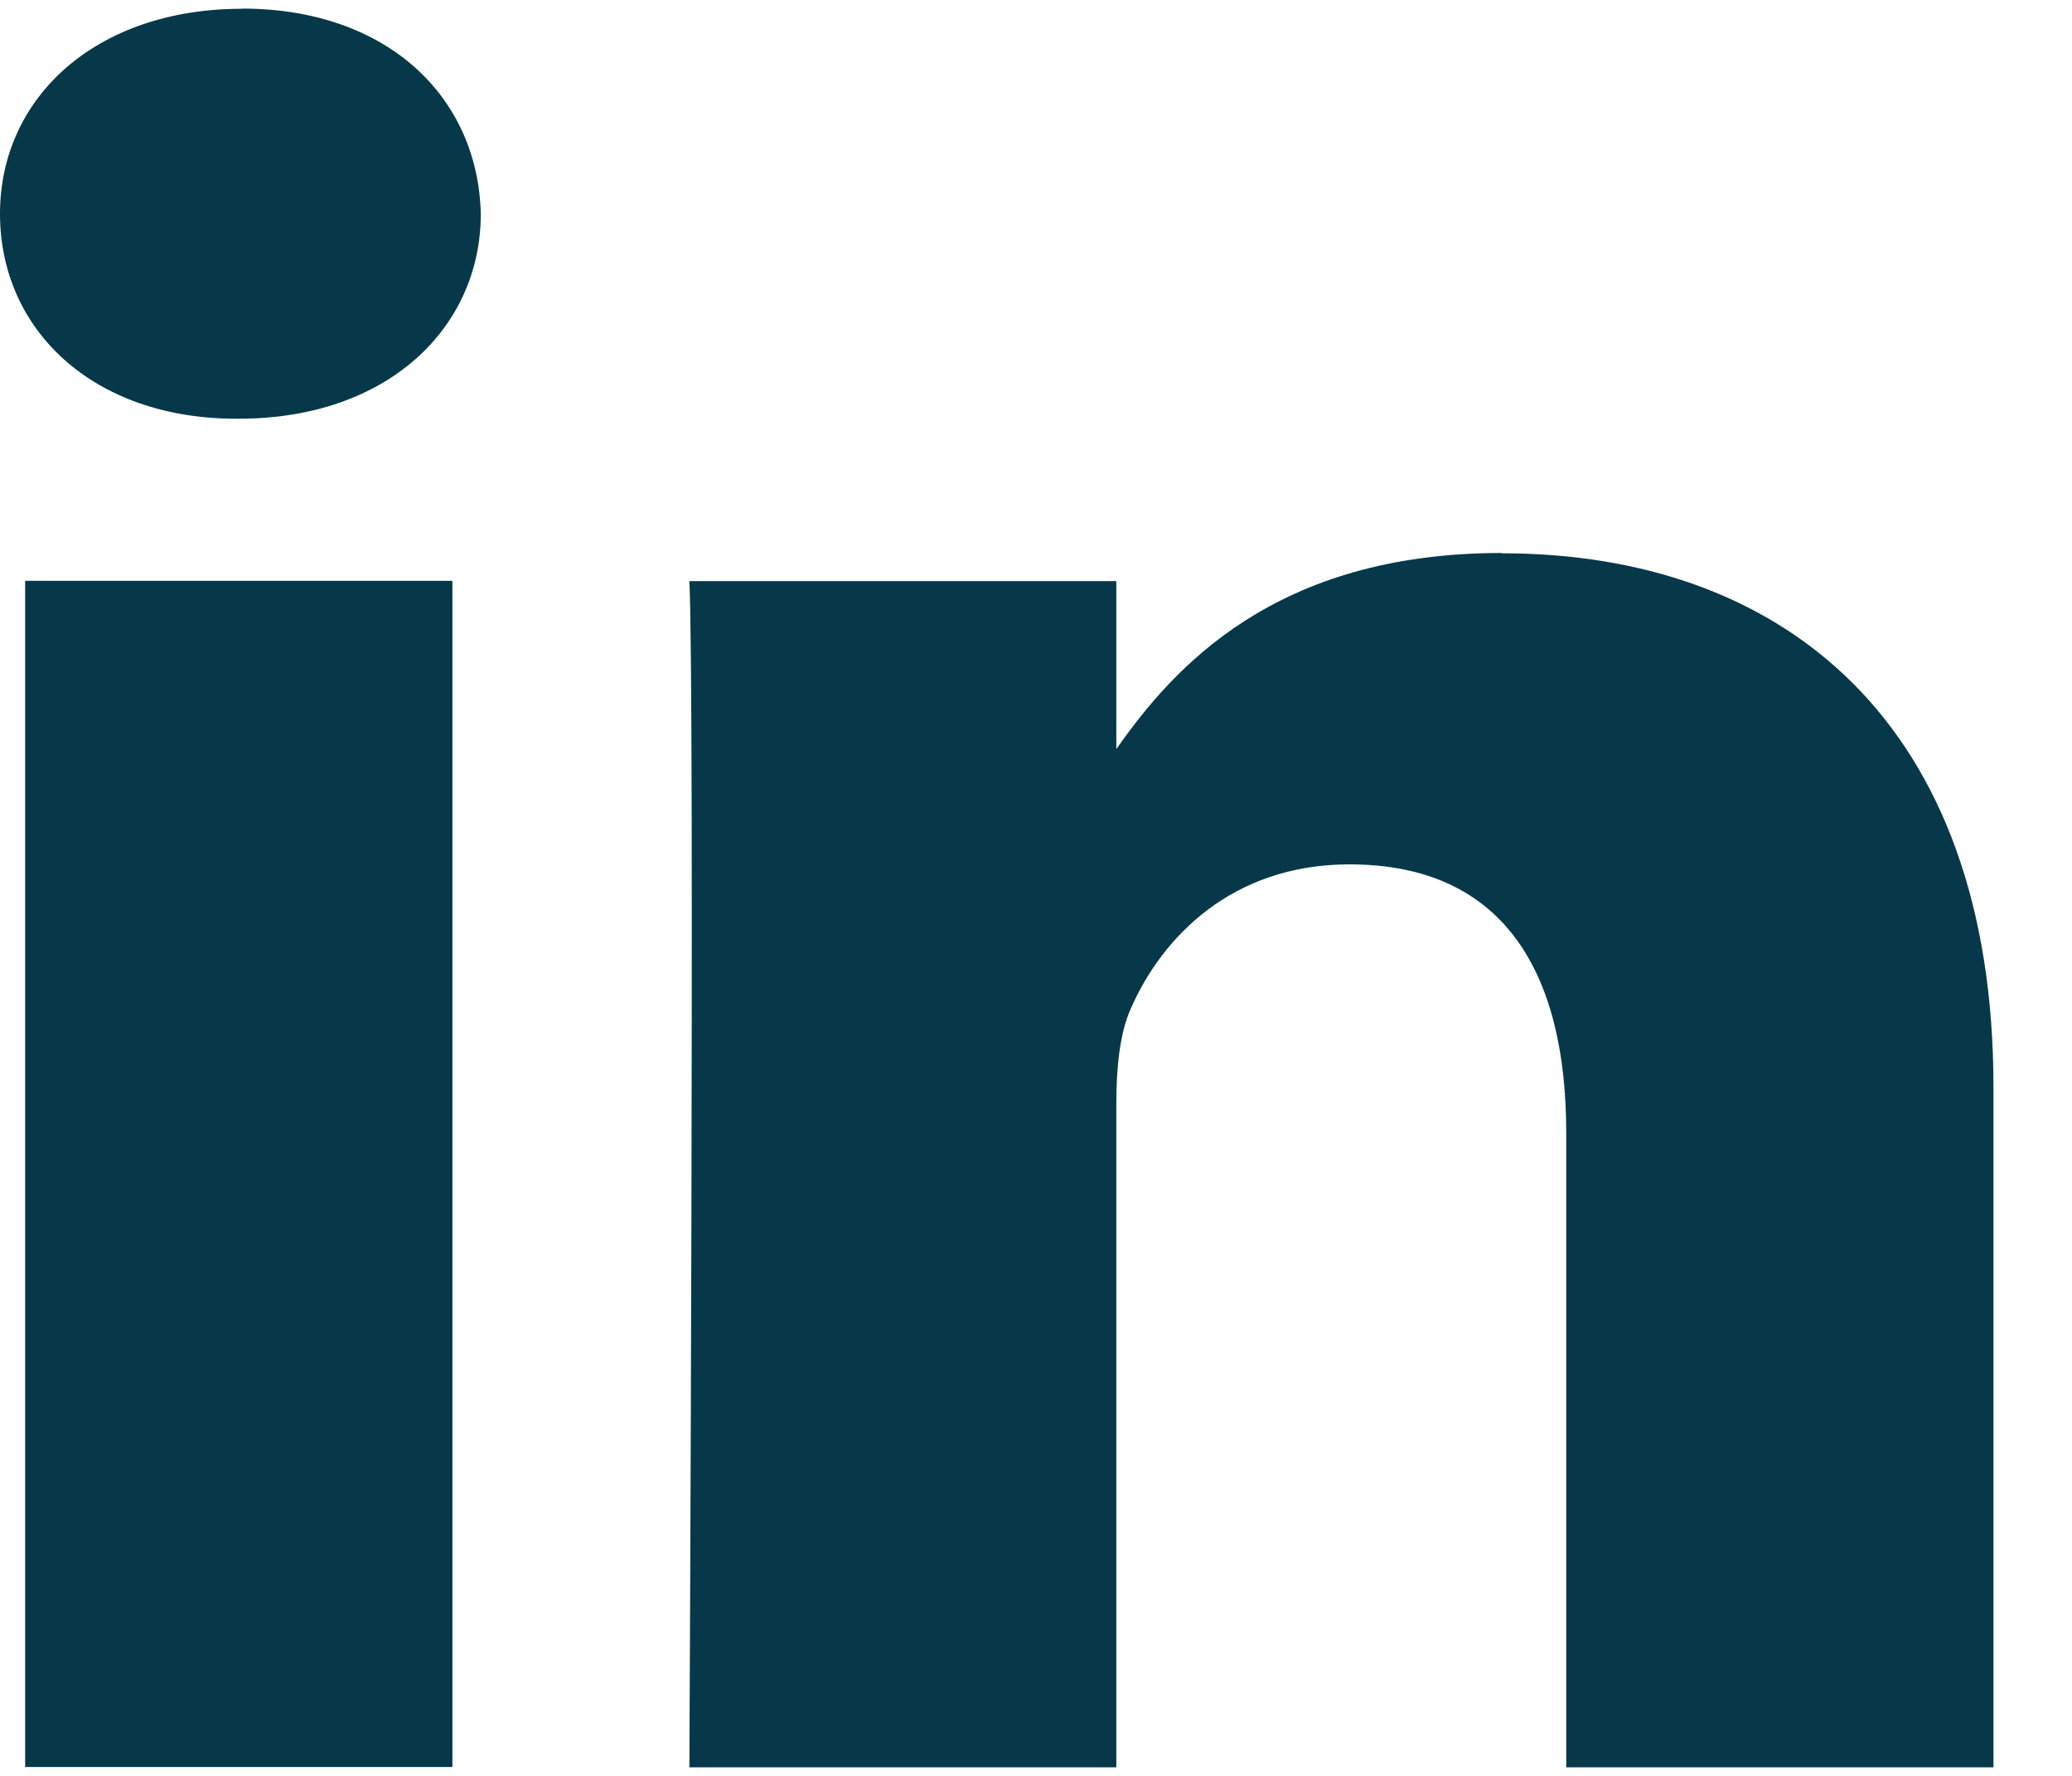 <?xml version="1.0" encoding="UTF-8"?>
<svg xmlns="http://www.w3.org/2000/svg" width="21" height="18" viewBox="0 0 21 18" fill="none">
  <path d="M4.585 5.887H0.255V17.91H4.585V5.887Z" fill="#063849"></path>
  <path d="M2.452 0.089C0.97 0.089 0 0.99 0 2.167C0 3.343 0.942 4.244 2.394 4.244H2.421C3.931 4.244 4.873 3.321 4.873 2.167C4.845 0.987 3.931 0.087 2.452 0.087V0.089Z" fill="#063849"></path>
  <path d="M15.218 5.605C12.918 5.605 11.89 6.771 11.314 7.593V5.89H6.987C7.042 7.017 6.987 17.913 6.987 17.913H11.314V11.199C11.314 10.838 11.345 10.48 11.461 10.223C11.774 9.505 12.483 8.761 13.677 8.761C15.245 8.761 15.874 9.862 15.874 11.481V17.913H20.204V11.017C20.204 7.324 18.071 5.608 15.22 5.608L15.218 5.605Z" fill="#063849"></path>
</svg>
